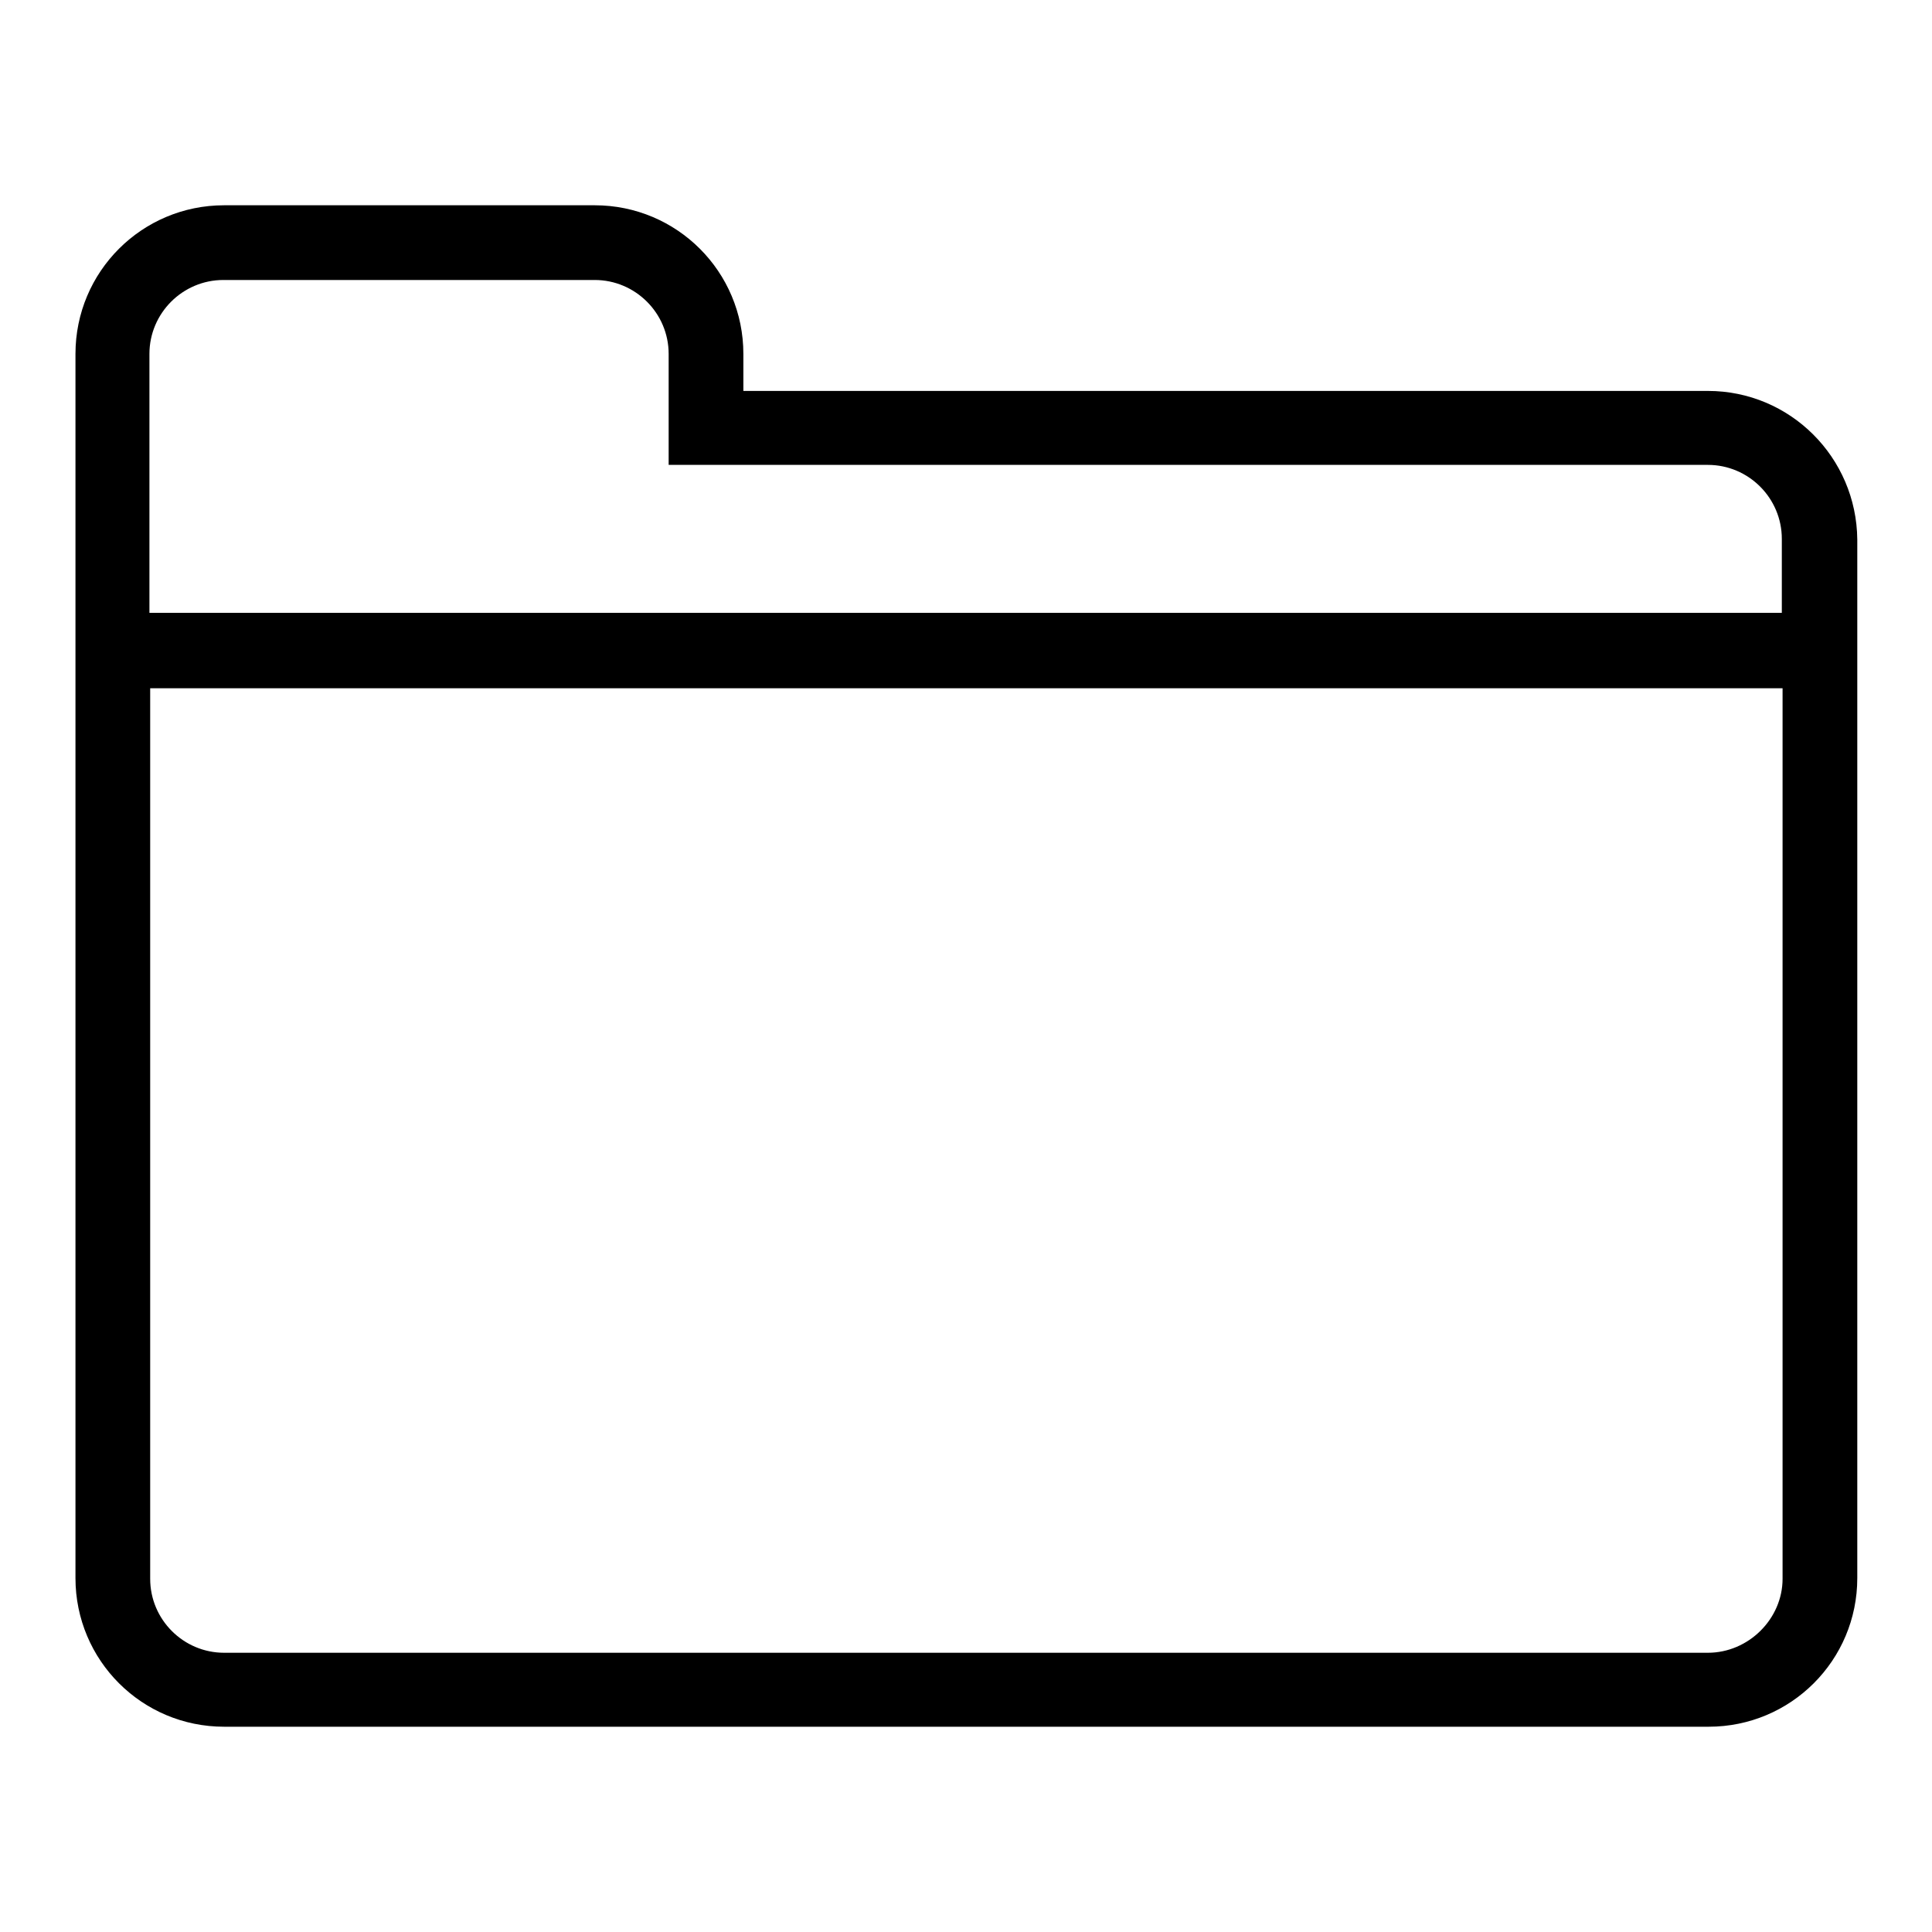<?xml version="1.0" encoding="utf-8"?>
<!-- Svg Vector Icons : http://www.onlinewebfonts.com/icon -->
<!DOCTYPE svg PUBLIC "-//W3C//DTD SVG 1.1//EN" "http://www.w3.org/Graphics/SVG/1.1/DTD/svg11.dtd">
<svg version="1.1" xmlns="http://www.w3.org/2000/svg" xmlns:xlink="http://www.w3.org/1999/xlink" x="0px" y="0px" viewBox="0 0 256 256" enable-background="new 0 0 256 256" xml:space="preserve">
<g> <path fill="#000000" d="M226.3,51.8H98.5v-4.9c0-10.9-8.8-19.7-19.7-19.7H29.7C18.8,27.2,10,36,10,46.9v162.2 c0,10.9,8.8,19.7,19.7,19.7h196.7c10.9,0,19.7-8.8,19.7-19.7V71.5C246,60.6,237.2,51.8,226.3,51.8L226.3,51.8z M19.8,46.9 c0-5.4,4.4-9.8,9.8-9.8h49.2c5.4,0,9.8,4.4,9.8,9.8v14.7h137.7c5.4,0,9.8,4.4,9.8,9.8v9.8H19.8V46.9L19.8,46.9z M226.3,219H29.7 c-5.4,0-9.8-4.4-9.8-9.8v-118h216.3v118C236.2,214.5,231.7,219,226.3,219z"/></g>
</svg>